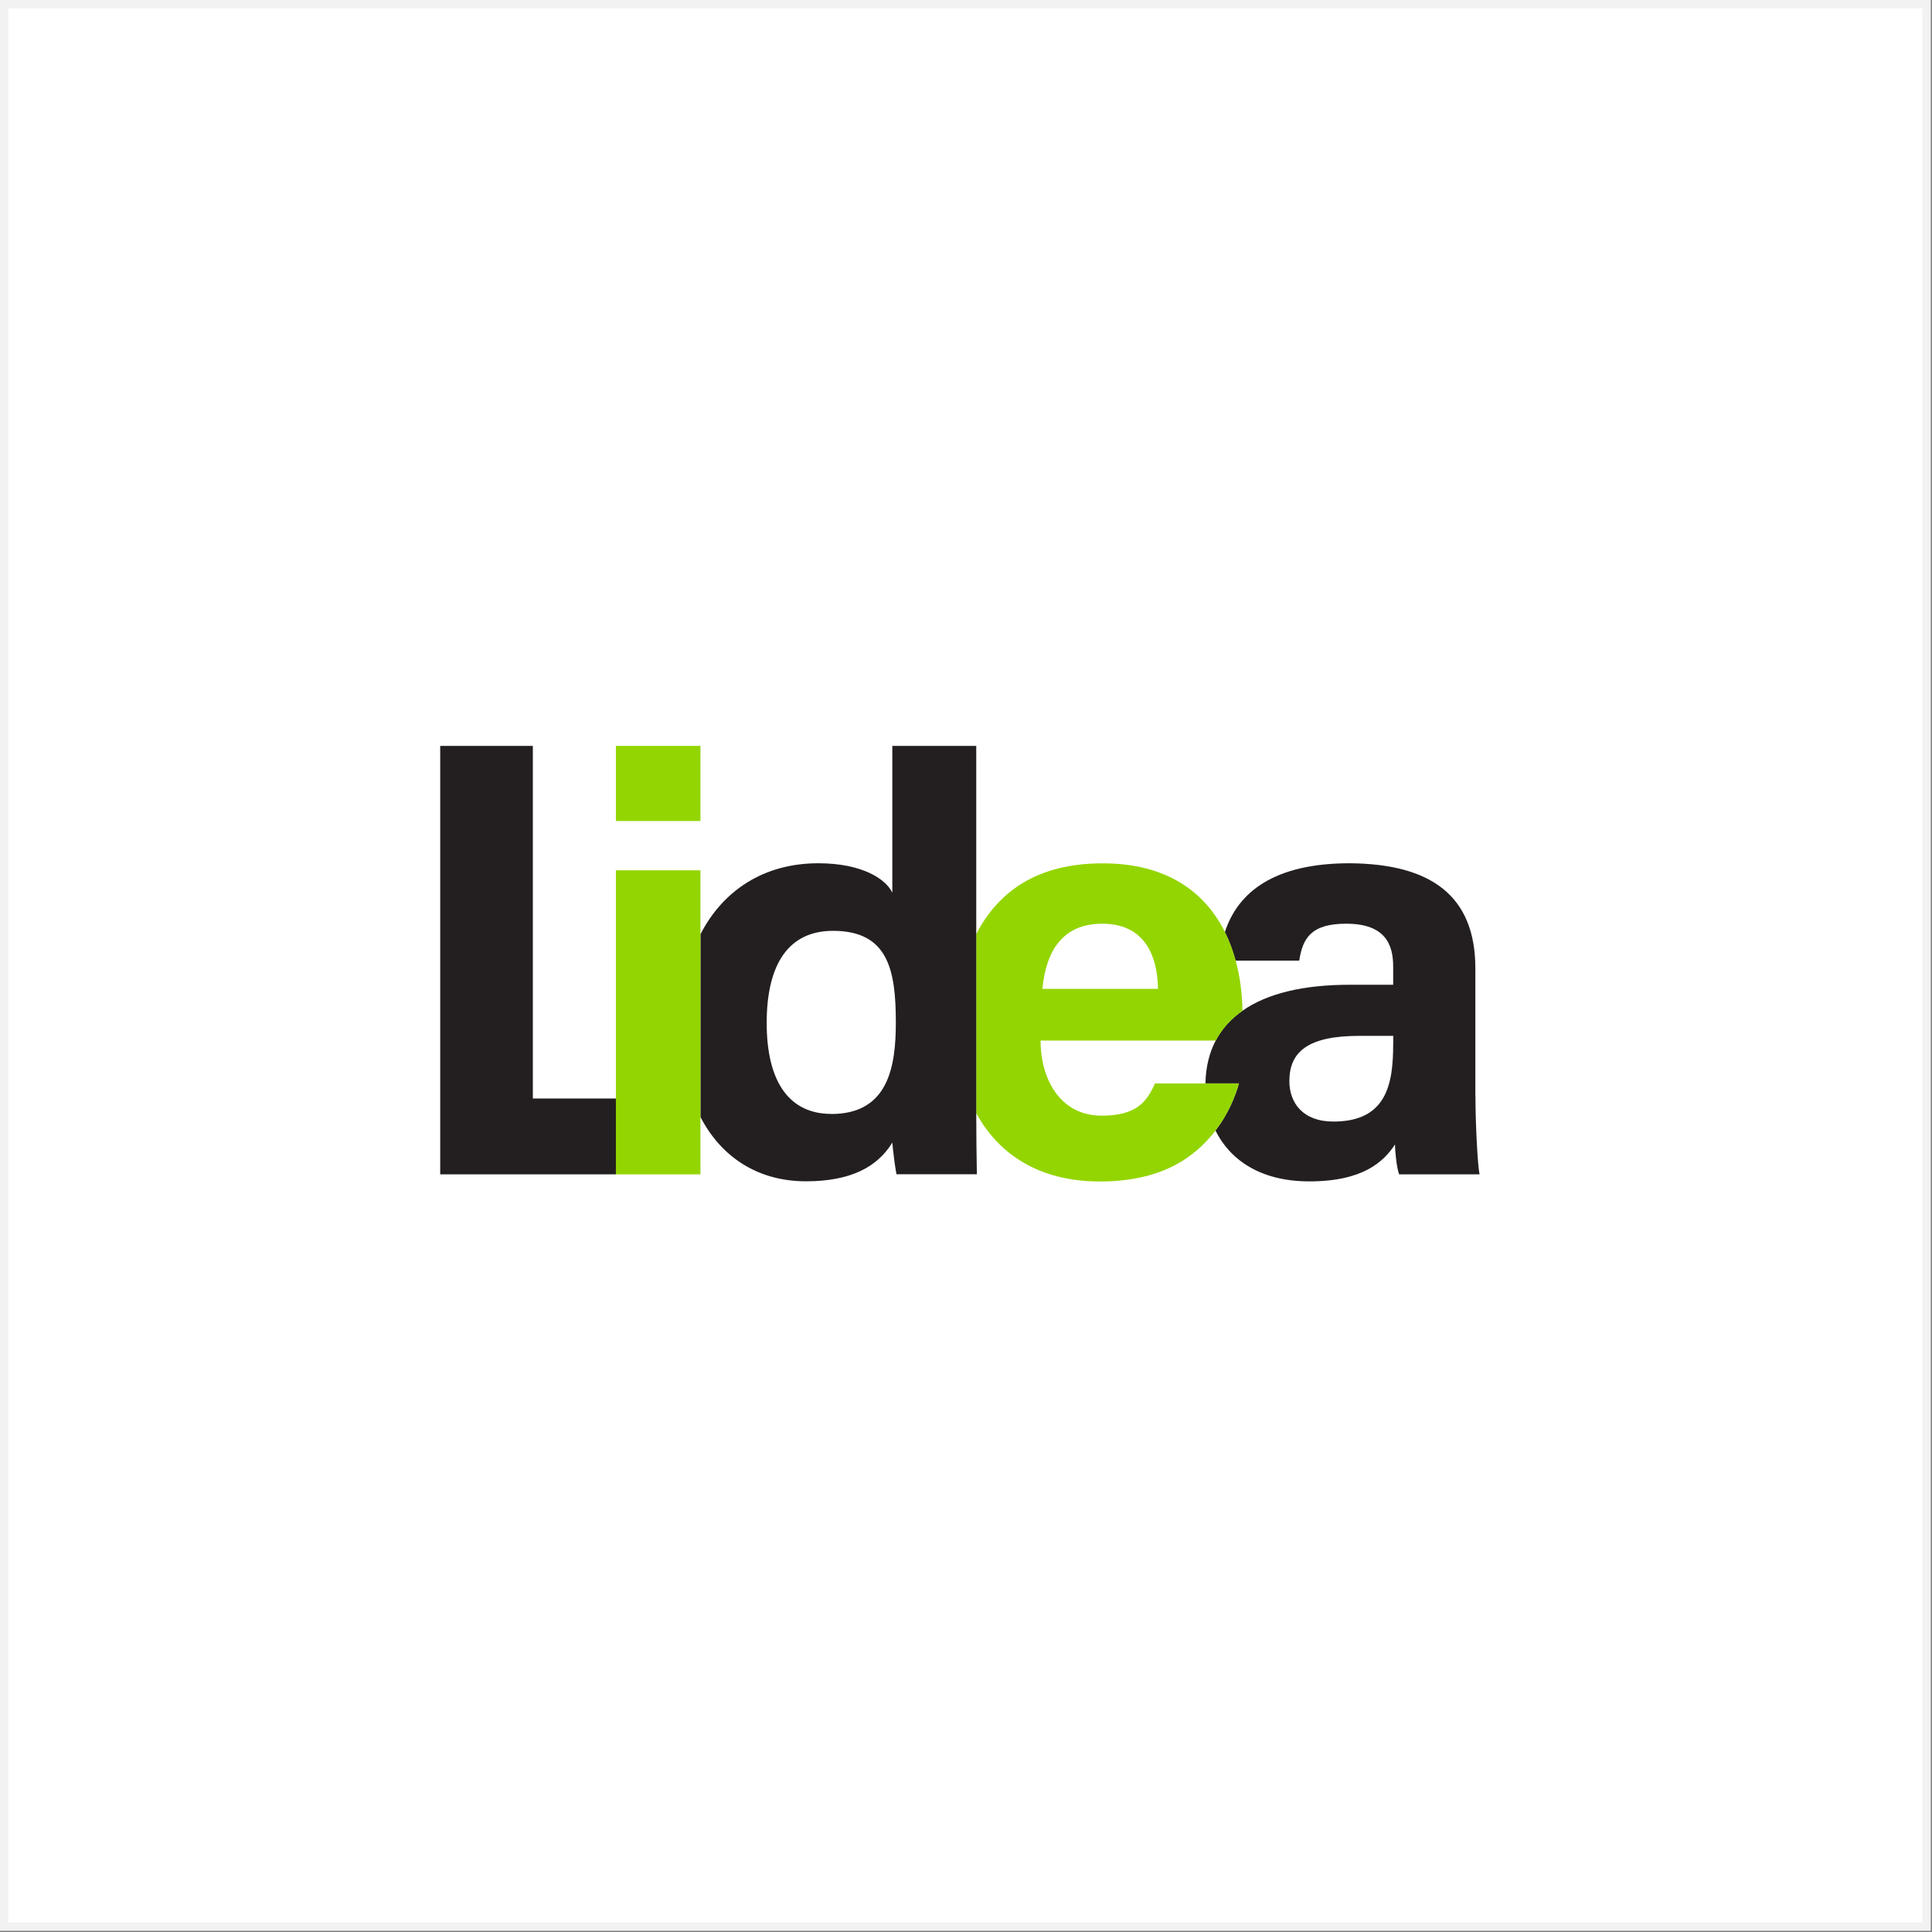 <svg width="158" height="158" viewBox="0 0 158 158" fill="none" xmlns="http://www.w3.org/2000/svg">
<rect x="0" y="0" width="158" height="158" fill="#808080" stroke="none"/>
<rect x="0.343" y="0.343" width="157.215" height="157.215" fill="white" stroke="#F2F2F2" stroke-width="0.687"/>
<path d="M36 61H43.576V89.837H50.39L50.368 96.039H36V61Z" fill="#231F20"/>
<path d="M120.655 89.607V79.189C120.655 73.238 117.007 70.648 110.38 70.598C104.2 70.598 101.236 72.958 100.171 76.224C100.538 76.965 100.826 77.75 101.049 78.563H106.25C106.538 76.735 107.207 75.541 110.093 75.541C113.309 75.541 113.935 77.267 113.935 79.045V80.534H110.38C106.646 80.534 103.646 81.225 101.603 82.664C100.667 83.318 99.933 84.124 99.423 85.095C98.897 86.096 98.61 87.261 98.581 88.599H101.322C100.998 89.729 100.416 91.139 99.401 92.456C100.567 94.808 103.02 96.614 107.078 96.614C111.496 96.614 113.172 94.981 114.086 93.593C114.086 94.219 114.23 95.557 114.424 96.039H121C120.856 95.463 120.662 92.01 120.662 89.607H120.655ZM113.935 85.383C113.935 88.65 113.409 91.722 109.042 91.722C106.546 91.722 105.445 90.189 105.445 88.412C105.445 86.009 106.977 84.714 111.157 84.714H113.942V85.383H113.935Z" fill="#231F20"/>
<path d="M94.458 88.6C93.789 90.089 92.969 91.24 90.091 91.24C86.68 91.24 85.098 88.218 85.098 85.096H99.43C99.941 84.124 100.675 83.319 101.61 82.664C101.588 81.268 101.416 79.879 101.056 78.57C100.833 77.757 100.545 76.973 100.178 76.232C98.559 72.965 95.437 70.605 90.184 70.605C84.932 70.605 81.702 72.807 79.838 76.383V89.225C79.838 89.823 79.838 90.427 79.838 91.039C81.623 94.319 84.903 96.622 89.947 96.622C94.991 96.622 97.703 94.665 99.401 92.463C100.415 91.147 100.998 89.736 101.322 88.607H94.458V88.6ZM90.141 75.541C93.501 75.541 94.652 77.987 94.703 80.872H85.249C85.537 77.8 86.882 75.541 90.141 75.541Z" fill="#93D500"/>
<path d="M79.838 91.031C79.838 90.427 79.838 89.823 79.838 89.218V61H72.974V73.001C72.449 71.9 70.528 70.598 66.924 70.598C62.456 70.598 59.124 72.828 57.282 76.404V91.348C59.009 94.672 62.017 96.607 65.916 96.607C69.614 96.607 71.773 95.406 72.974 93.442C73.025 94.017 73.169 95.269 73.313 96.032H79.889C79.853 94.377 79.846 92.693 79.838 91.024V91.031ZM67.981 91.096C64.571 91.096 62.7 88.506 62.7 83.657C62.7 78.807 64.52 76.124 68.125 76.124C72.636 76.124 73.262 79.34 73.262 83.613C73.262 87.168 72.687 91.103 67.981 91.103V91.096Z" fill="#231F20"/>
<path d="M57.282 61H50.368V67.144H57.282V61Z" fill="#93D500"/>
<path d="M57.282 71.174H50.368L50.368 96.039L57.282 96.039V71.174Z" fill="#93D500"/>
</svg>
